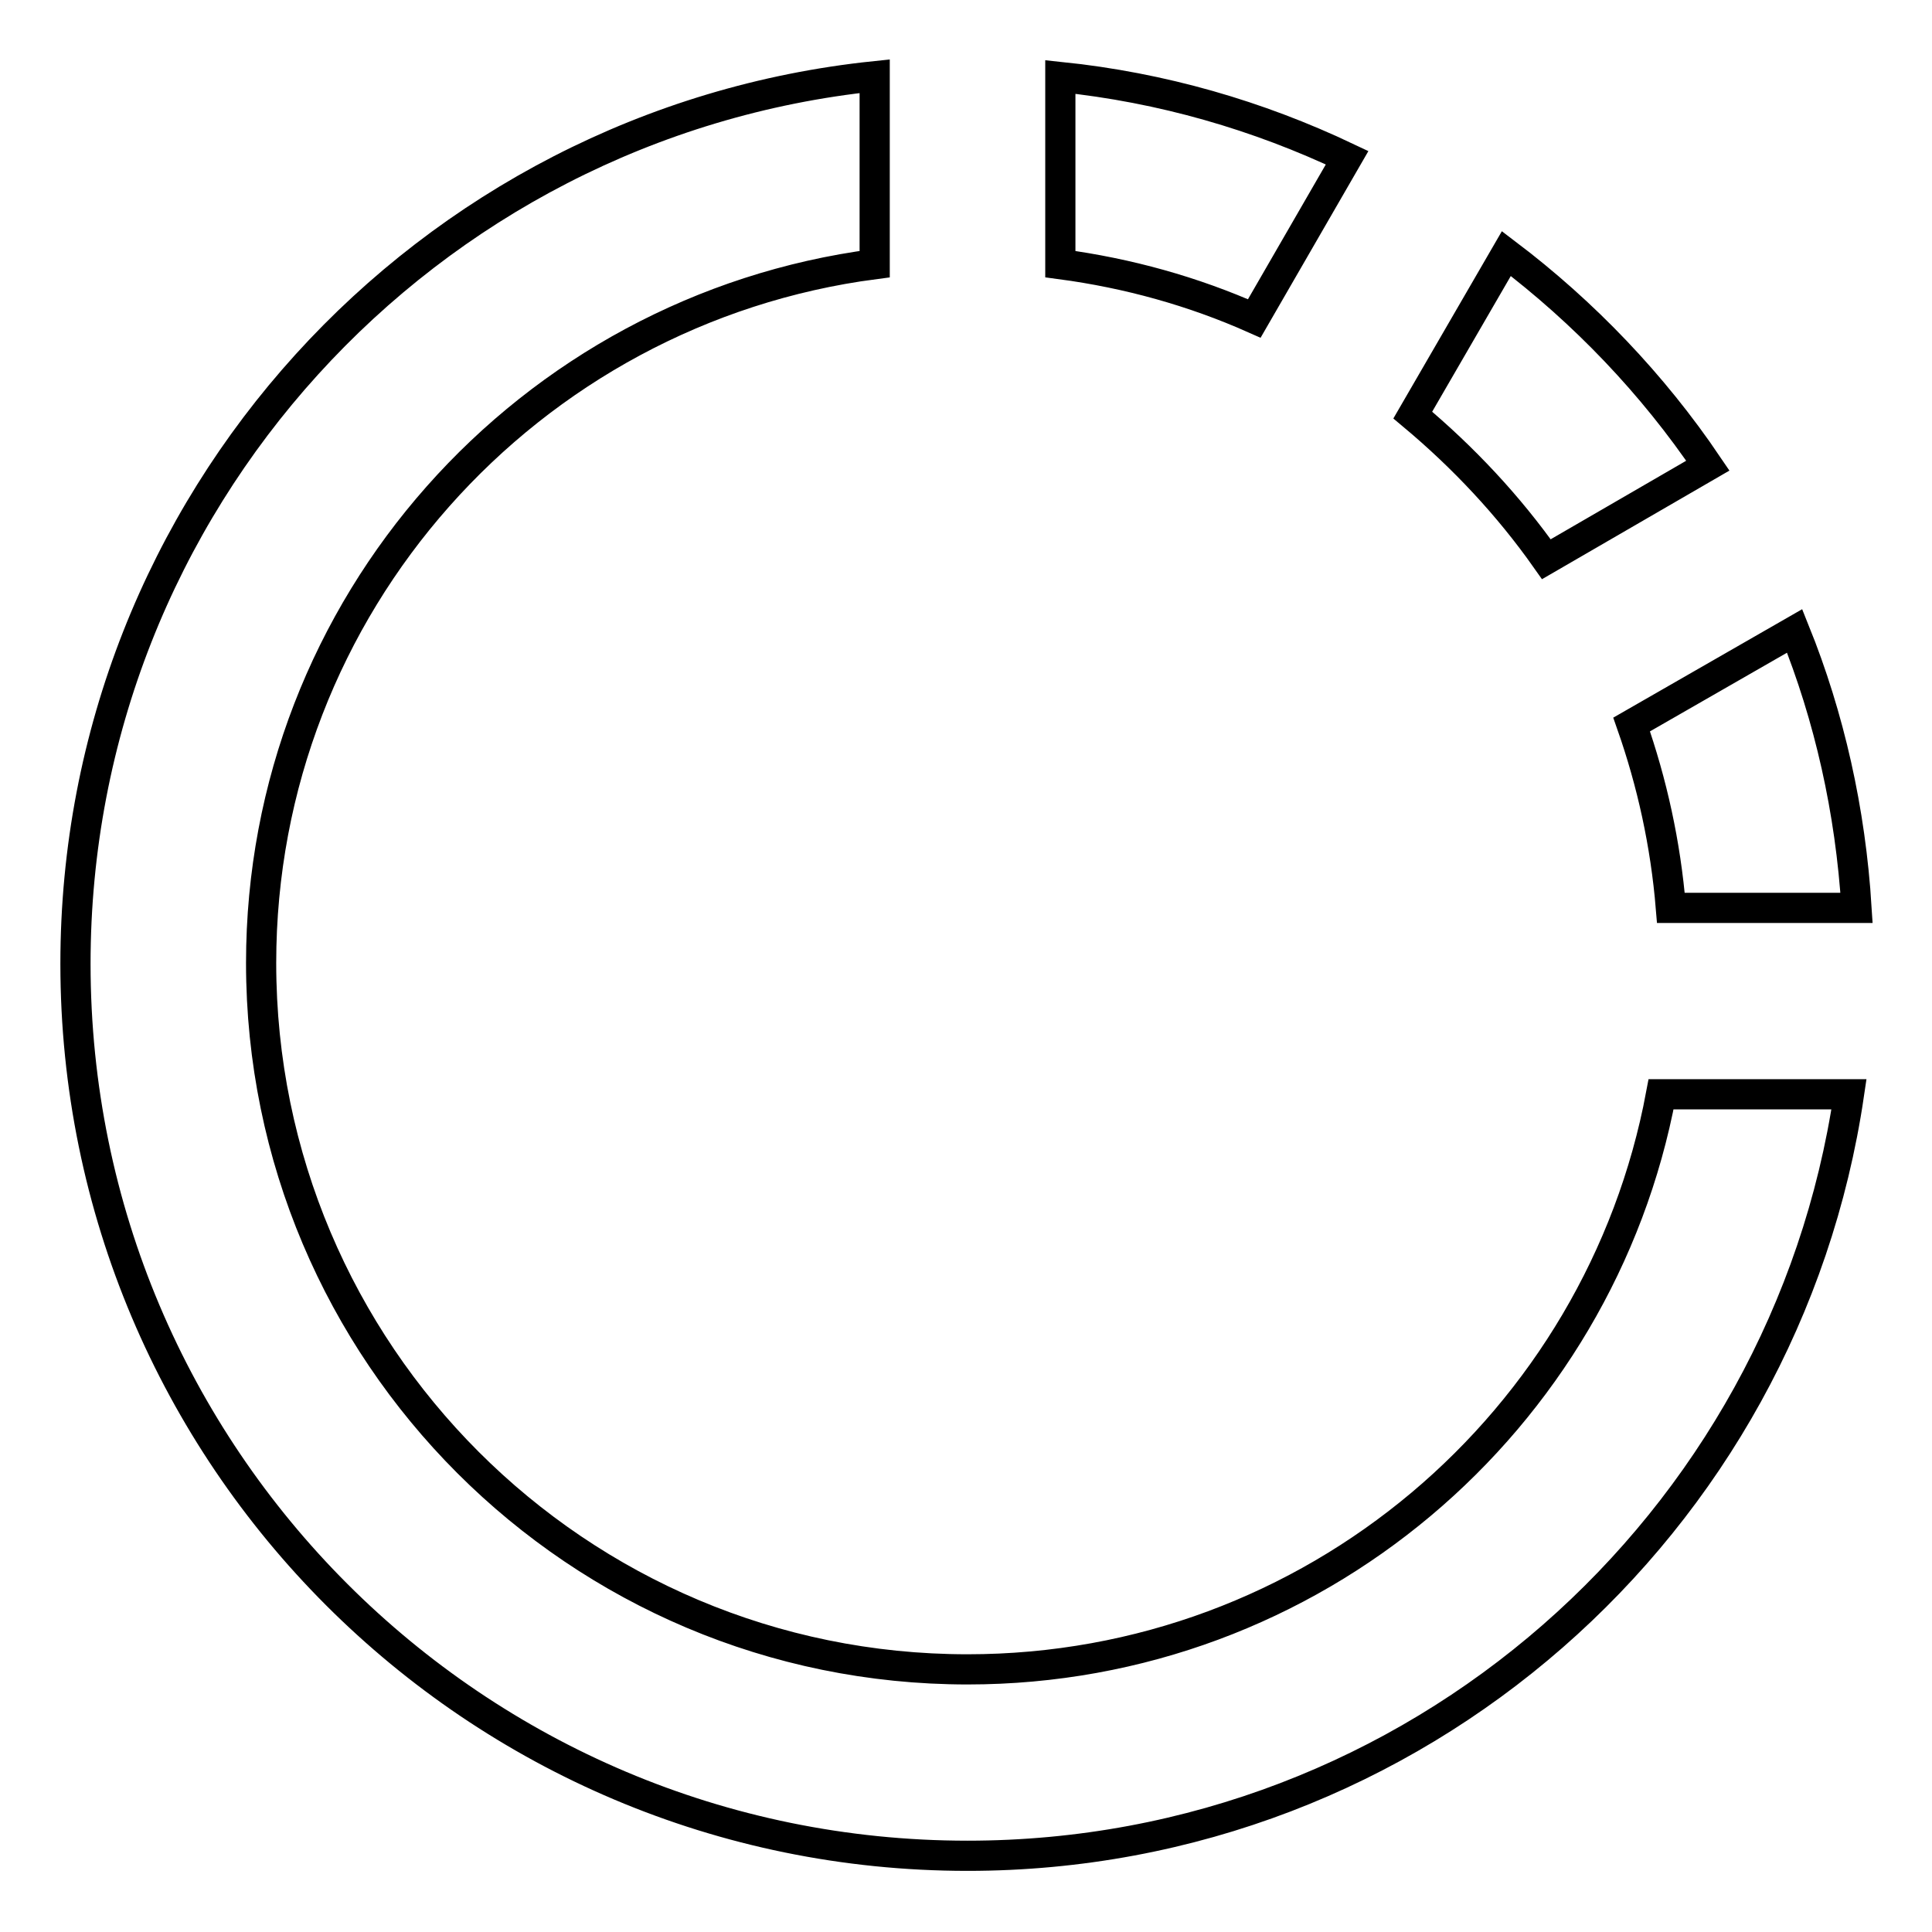 <?xml version="1.0" encoding="utf-8"?>
<!-- Svg Vector Icons : http://www.onlinewebfonts.com/icon -->
<!DOCTYPE svg PUBLIC "-//W3C//DTD SVG 1.1//EN" "http://www.w3.org/Graphics/SVG/1.1/DTD/svg11.dtd">
<svg version="1.1" xmlns="http://www.w3.org/2000/svg" xmlns:xlink="http://www.w3.org/1999/xlink" x="0px" y="0px" viewBox="0 0 256 256" enable-background="new 0 0 256 256" xml:space="preserve">
<g> <path stroke-width="4" fill-opacity="0" stroke="#000000"  d="M221.4,120.3H246c-0.8-12.9-3.6-25.3-8.2-36.7L216.2,96C218.9,103.7,220.7,111.8,221.4,120.3z M178.5,20.9 c-11.8-5.6-24.5-9.3-38-10.7V35c9,1.2,17.6,3.6,25.7,7.2L178.5,20.9z M204.9,74.1l21.4-12.4c-7.3-10.8-16.4-20.3-26.7-28.1 l-12.4,21.4C193.9,60.6,199.9,67,204.9,74.1z M128.2,221.2c-51.7,0-93.6-41.9-93.6-93.6C34.6,80.2,70,41,115.9,35V10.1 C56.4,16.3,10,66.6,10,127.7c0,65.3,52.9,118.2,118.2,118.2c59.4,0,108.4-43.9,116.8-100.9h-24.9C212,188.3,174,221.2,128.2,221.2z "/></g>
</svg>